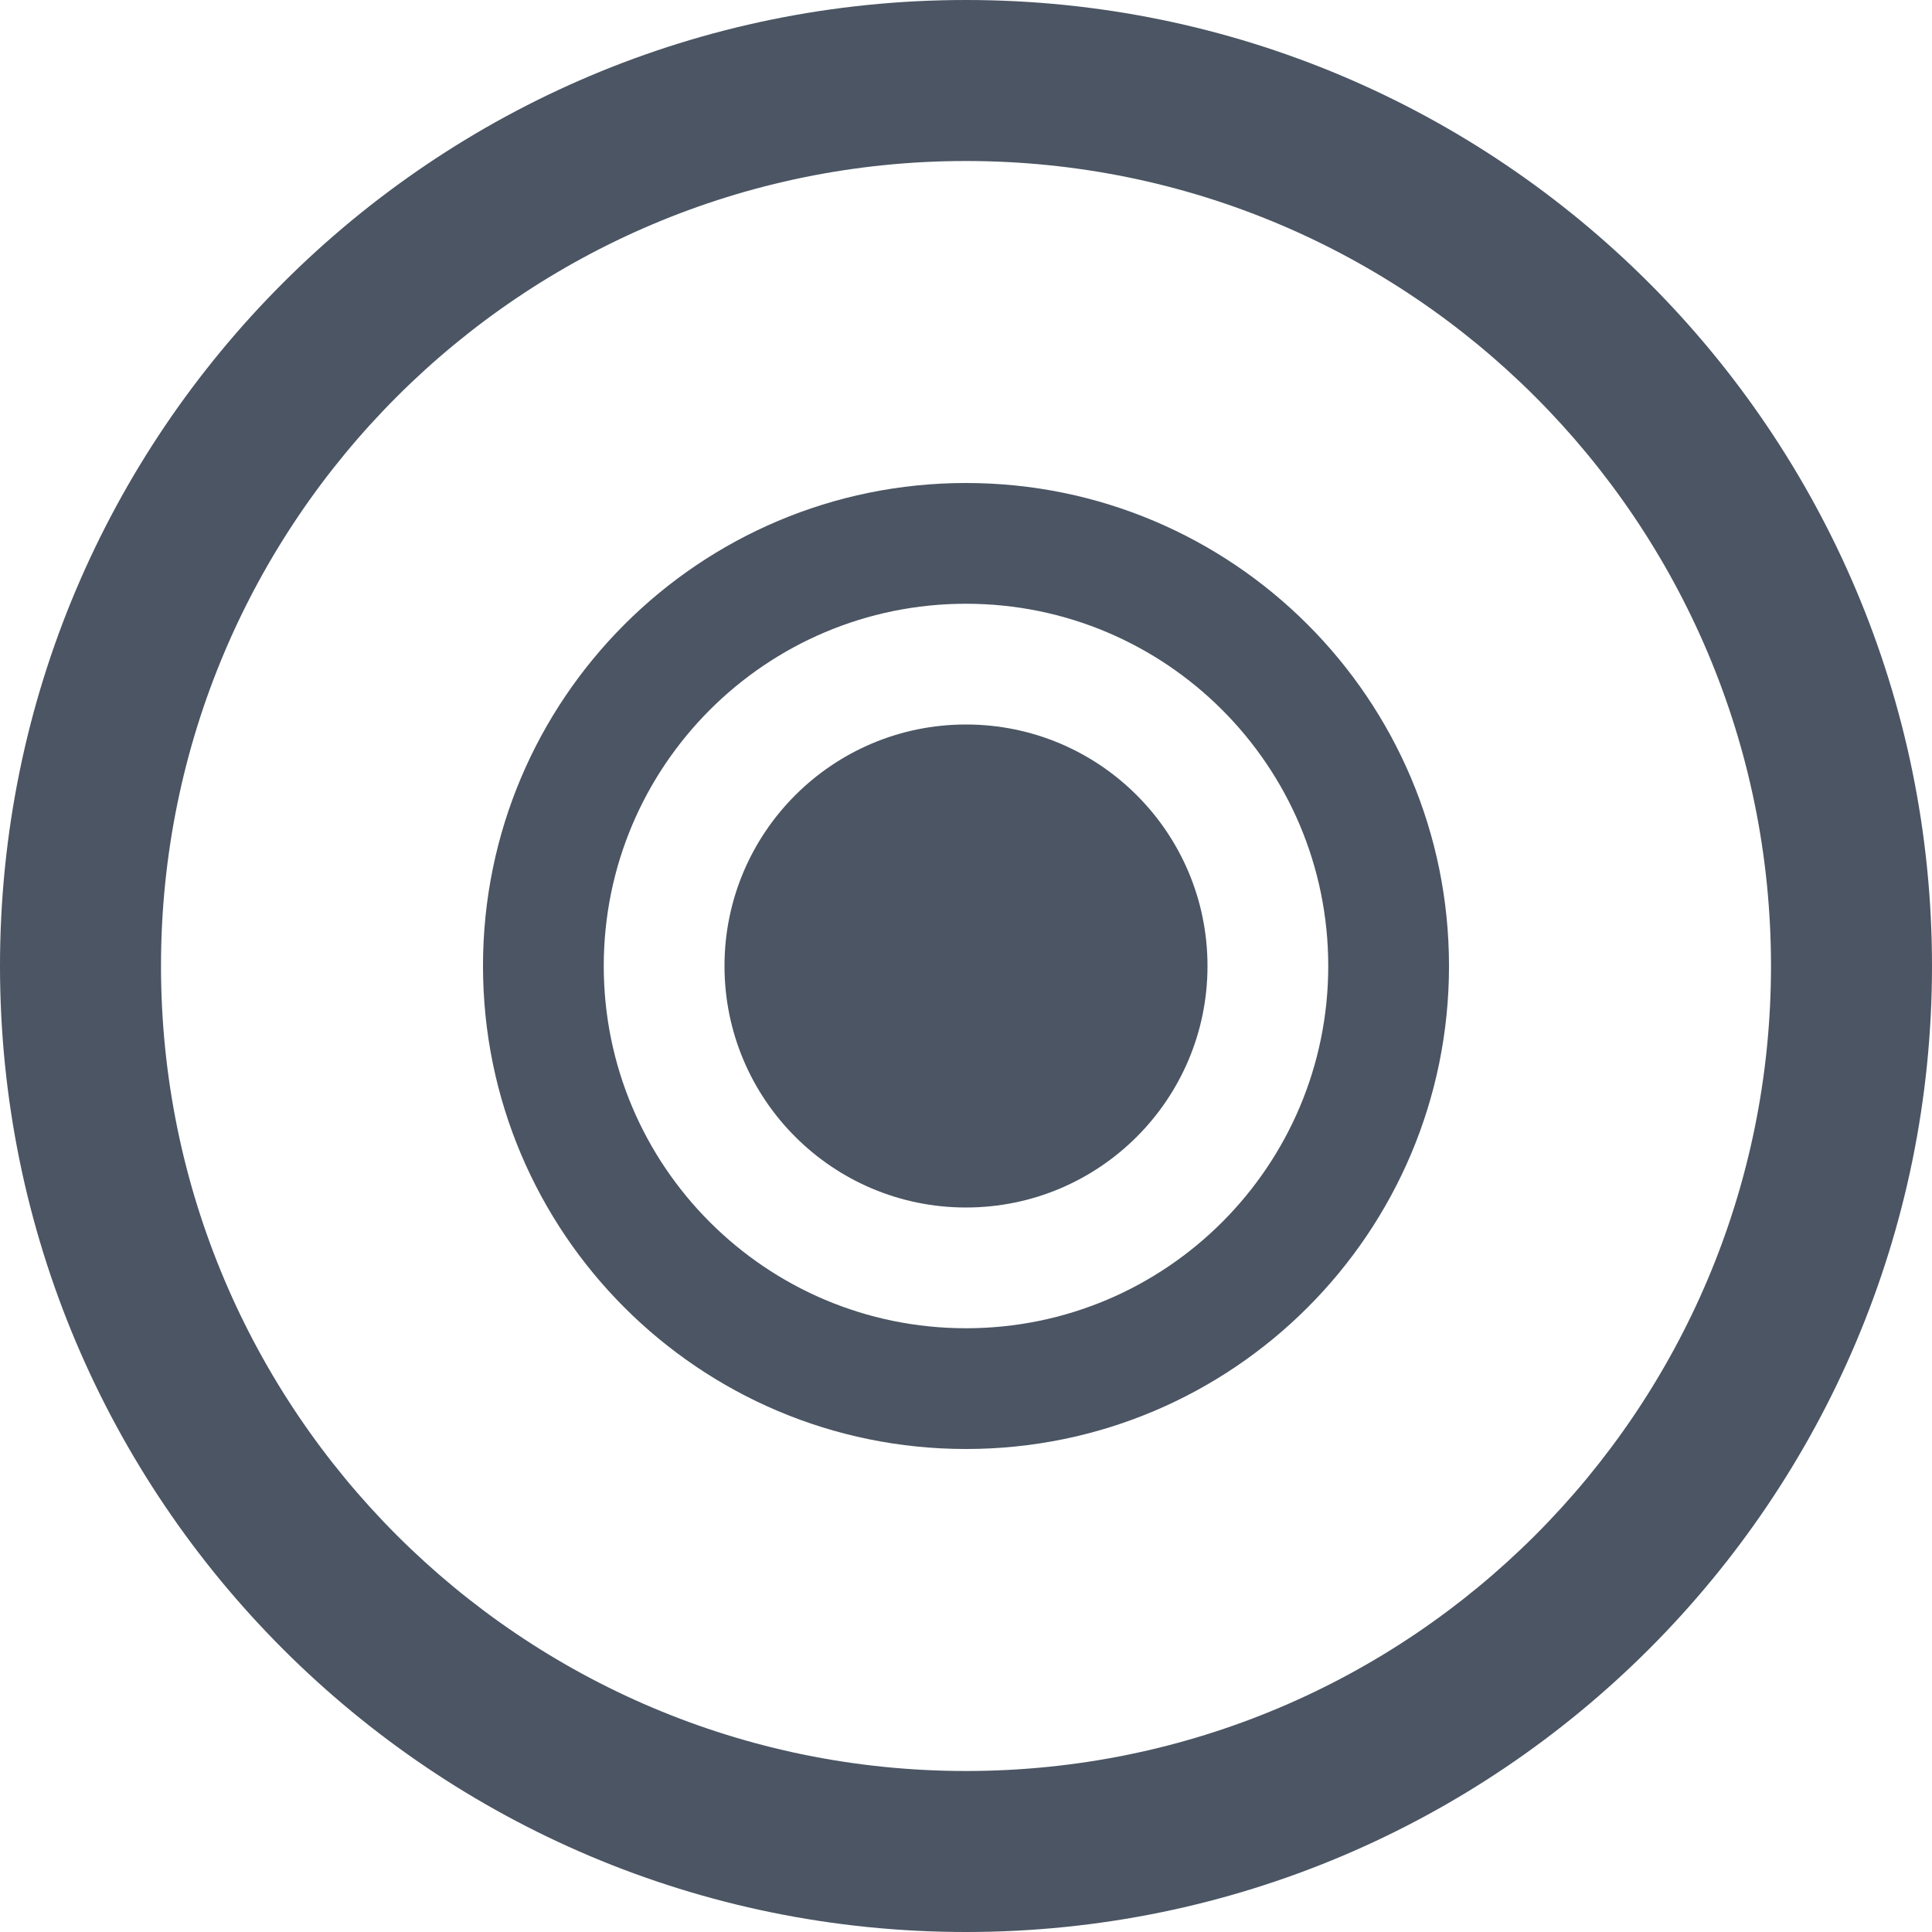 <svg xmlns="http://www.w3.org/2000/svg" viewBox="0 0 24 24">
  <path fill="#4b5563" d="M12 0C5.373 0 0 5.373 0 12s5.373 12 12 12 12-5.373 12-12S18.627 0 12 0zm0 22c-5.523 0-10-4.477-10-10S6.477 2 12 2s10 4.477 10 10-4.477 10-10 10z"/>
  <path fill="#4b5563" d="M12 6c-3.314 0-6 2.686-6 6s2.686 6 6 6 6-2.686 6-6-2.686-6-6-6zm0 10.5c-2.485 0-4.5-2.015-4.5-4.5S9.515 7.5 12 7.5s4.5 2.015 4.5 4.5-2.015 4.5-4.5 4.5z"/>
  <path fill="#4b5563" d="M12 9c-1.657 0-3 1.343-3 3s1.343 3 3 3 3-1.343 3-3-1.343-3-3-3z"/>
</svg>
